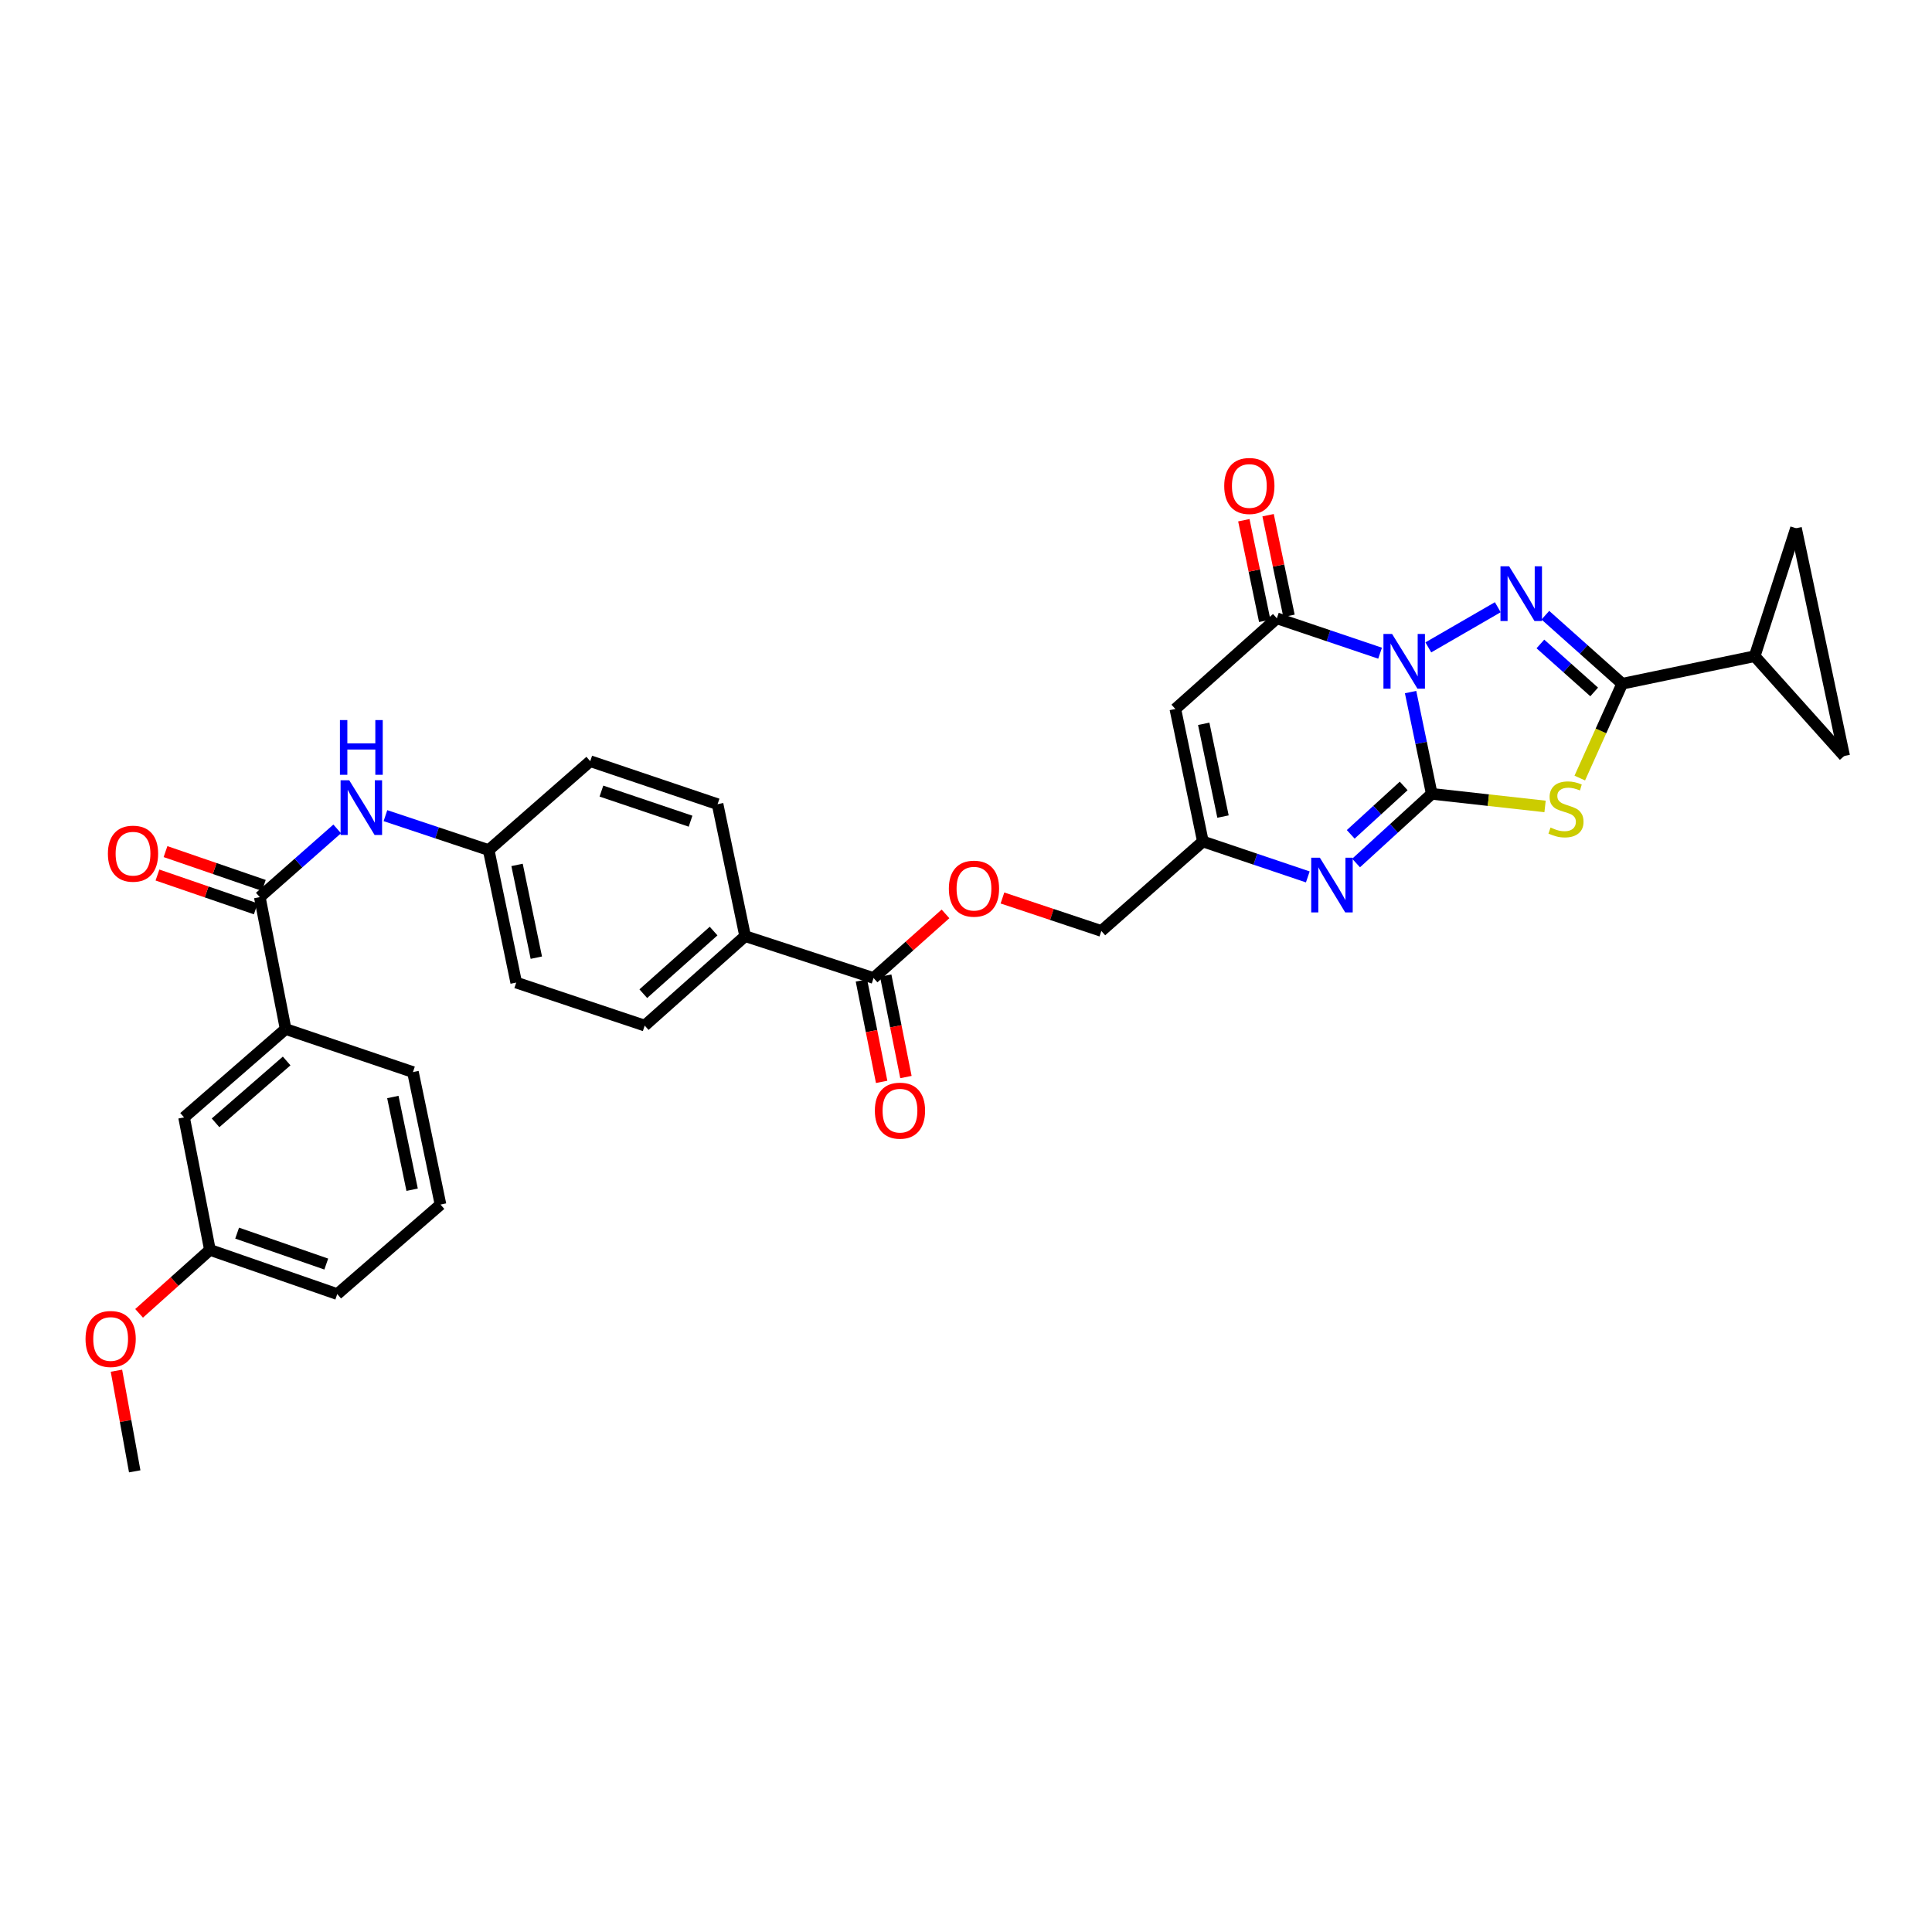 <?xml version='1.0' encoding='iso-8859-1'?>
<svg version='1.1' baseProfile='full'
              xmlns='http://www.w3.org/2000/svg'
                      xmlns:rdkit='http://www.rdkit.org/xml'
                      xmlns:xlink='http://www.w3.org/1999/xlink'
                  xml:space='preserve'
width='1000px' height='1000px' viewBox='0 0 1000 1000'>
<!-- END OF HEADER -->
<rect style='opacity:1.0;fill:#FFFFFF;stroke:none' width='1000' height='1000' x='0' y='0'> </rect>
<path class='bond-0' d='M 730.116,358.214 L 735.59,384.552' style='fill:none;fill-rule:evenodd;stroke:#0000FF;stroke-width:6px;stroke-linecap:butt;stroke-linejoin:miter;stroke-opacity:1' />
<path class='bond-0' d='M 735.59,384.552 L 741.065,410.89' style='fill:none;fill-rule:evenodd;stroke:#000000;stroke-width:6px;stroke-linecap:butt;stroke-linejoin:miter;stroke-opacity:1' />
<path class='bond-1' d='M 739.298,335.083 L 775.257,314.295' style='fill:none;fill-rule:evenodd;stroke:#0000FF;stroke-width:6px;stroke-linecap:butt;stroke-linejoin:miter;stroke-opacity:1' />
<path class='bond-4' d='M 714.33,338.088 L 687.614,329.066' style='fill:none;fill-rule:evenodd;stroke:#0000FF;stroke-width:6px;stroke-linecap:butt;stroke-linejoin:miter;stroke-opacity:1' />
<path class='bond-4' d='M 687.614,329.066 L 660.899,320.043' style='fill:none;fill-rule:evenodd;stroke:#000000;stroke-width:6px;stroke-linecap:butt;stroke-linejoin:miter;stroke-opacity:1' />
<path class='bond-2' d='M 741.065,410.89 L 770.393,414.151' style='fill:none;fill-rule:evenodd;stroke:#000000;stroke-width:6px;stroke-linecap:butt;stroke-linejoin:miter;stroke-opacity:1' />
<path class='bond-2' d='M 770.393,414.151 L 799.721,417.412' style='fill:none;fill-rule:evenodd;stroke:#CCCC00;stroke-width:6px;stroke-linecap:butt;stroke-linejoin:miter;stroke-opacity:1' />
<path class='bond-5' d='M 741.065,410.89 L 721.486,428.79' style='fill:none;fill-rule:evenodd;stroke:#000000;stroke-width:6px;stroke-linecap:butt;stroke-linejoin:miter;stroke-opacity:1' />
<path class='bond-5' d='M 721.486,428.79 L 701.907,446.69' style='fill:none;fill-rule:evenodd;stroke:#0000FF;stroke-width:6px;stroke-linecap:butt;stroke-linejoin:miter;stroke-opacity:1' />
<path class='bond-5' d='M 726.542,406.8 L 712.837,419.33' style='fill:none;fill-rule:evenodd;stroke:#000000;stroke-width:6px;stroke-linecap:butt;stroke-linejoin:miter;stroke-opacity:1' />
<path class='bond-5' d='M 712.837,419.33 L 699.132,431.86' style='fill:none;fill-rule:evenodd;stroke:#0000FF;stroke-width:6px;stroke-linecap:butt;stroke-linejoin:miter;stroke-opacity:1' />
<path class='bond-3' d='M 799.876,318.427 L 819.757,336.165' style='fill:none;fill-rule:evenodd;stroke:#0000FF;stroke-width:6px;stroke-linecap:butt;stroke-linejoin:miter;stroke-opacity:1' />
<path class='bond-3' d='M 819.757,336.165 L 839.637,353.903' style='fill:none;fill-rule:evenodd;stroke:#000000;stroke-width:6px;stroke-linecap:butt;stroke-linejoin:miter;stroke-opacity:1' />
<path class='bond-3' d='M 797.307,333.313 L 811.224,345.729' style='fill:none;fill-rule:evenodd;stroke:#0000FF;stroke-width:6px;stroke-linecap:butt;stroke-linejoin:miter;stroke-opacity:1' />
<path class='bond-3' d='M 811.224,345.729 L 825.14,358.145' style='fill:none;fill-rule:evenodd;stroke:#000000;stroke-width:6px;stroke-linecap:butt;stroke-linejoin:miter;stroke-opacity:1' />
<path class='bond-33' d='M 817.693,402.723 L 828.665,378.313' style='fill:none;fill-rule:evenodd;stroke:#CCCC00;stroke-width:6px;stroke-linecap:butt;stroke-linejoin:miter;stroke-opacity:1' />
<path class='bond-33' d='M 828.665,378.313 L 839.637,353.903' style='fill:none;fill-rule:evenodd;stroke:#000000;stroke-width:6px;stroke-linecap:butt;stroke-linejoin:miter;stroke-opacity:1' />
<path class='bond-9' d='M 839.637,353.903 L 908.225,339.64' style='fill:none;fill-rule:evenodd;stroke:#000000;stroke-width:6px;stroke-linecap:butt;stroke-linejoin:miter;stroke-opacity:1' />
<path class='bond-6' d='M 660.899,320.043 L 608.355,366.969' style='fill:none;fill-rule:evenodd;stroke:#000000;stroke-width:6px;stroke-linecap:butt;stroke-linejoin:miter;stroke-opacity:1' />
<path class='bond-16' d='M 667.174,318.74 L 661.767,292.702' style='fill:none;fill-rule:evenodd;stroke:#000000;stroke-width:6px;stroke-linecap:butt;stroke-linejoin:miter;stroke-opacity:1' />
<path class='bond-16' d='M 661.767,292.702 L 656.361,266.664' style='fill:none;fill-rule:evenodd;stroke:#FF0000;stroke-width:6px;stroke-linecap:butt;stroke-linejoin:miter;stroke-opacity:1' />
<path class='bond-16' d='M 654.624,321.346 L 649.217,295.308' style='fill:none;fill-rule:evenodd;stroke:#000000;stroke-width:6px;stroke-linecap:butt;stroke-linejoin:miter;stroke-opacity:1' />
<path class='bond-16' d='M 649.217,295.308 L 643.811,269.27' style='fill:none;fill-rule:evenodd;stroke:#FF0000;stroke-width:6px;stroke-linecap:butt;stroke-linejoin:miter;stroke-opacity:1' />
<path class='bond-34' d='M 676.915,453.886 L 649.763,444.718' style='fill:none;fill-rule:evenodd;stroke:#0000FF;stroke-width:6px;stroke-linecap:butt;stroke-linejoin:miter;stroke-opacity:1' />
<path class='bond-34' d='M 649.763,444.718 L 622.61,435.549' style='fill:none;fill-rule:evenodd;stroke:#000000;stroke-width:6px;stroke-linecap:butt;stroke-linejoin:miter;stroke-opacity:1' />
<path class='bond-7' d='M 608.355,366.969 L 622.61,435.549' style='fill:none;fill-rule:evenodd;stroke:#000000;stroke-width:6px;stroke-linecap:butt;stroke-linejoin:miter;stroke-opacity:1' />
<path class='bond-7' d='M 623.042,374.648 L 633.021,422.654' style='fill:none;fill-rule:evenodd;stroke:#000000;stroke-width:6px;stroke-linecap:butt;stroke-linejoin:miter;stroke-opacity:1' />
<path class='bond-21' d='M 622.61,435.549 L 570.052,481.863' style='fill:none;fill-rule:evenodd;stroke:#000000;stroke-width:6px;stroke-linecap:butt;stroke-linejoin:miter;stroke-opacity:1' />
<path class='bond-8' d='M 134.474,464.353 L 154.504,446.695' style='fill:none;fill-rule:evenodd;stroke:#000000;stroke-width:6px;stroke-linecap:butt;stroke-linejoin:miter;stroke-opacity:1' />
<path class='bond-8' d='M 154.504,446.695 L 174.534,429.037' style='fill:none;fill-rule:evenodd;stroke:#0000FF;stroke-width:6px;stroke-linecap:butt;stroke-linejoin:miter;stroke-opacity:1' />
<path class='bond-14' d='M 134.474,464.353 L 147.84,532.627' style='fill:none;fill-rule:evenodd;stroke:#000000;stroke-width:6px;stroke-linecap:butt;stroke-linejoin:miter;stroke-opacity:1' />
<path class='bond-18' d='M 136.559,458.293 L 111.114,449.541' style='fill:none;fill-rule:evenodd;stroke:#000000;stroke-width:6px;stroke-linecap:butt;stroke-linejoin:miter;stroke-opacity:1' />
<path class='bond-18' d='M 111.114,449.541 L 85.669,440.788' style='fill:none;fill-rule:evenodd;stroke:#FF0000;stroke-width:6px;stroke-linecap:butt;stroke-linejoin:miter;stroke-opacity:1' />
<path class='bond-18' d='M 132.39,470.413 L 106.945,461.661' style='fill:none;fill-rule:evenodd;stroke:#000000;stroke-width:6px;stroke-linecap:butt;stroke-linejoin:miter;stroke-opacity:1' />
<path class='bond-18' d='M 106.945,461.661 L 81.5,452.909' style='fill:none;fill-rule:evenodd;stroke:#FF0000;stroke-width:6px;stroke-linecap:butt;stroke-linejoin:miter;stroke-opacity:1' />
<path class='bond-11' d='M 908.225,339.64 L 954.545,391.308' style='fill:none;fill-rule:evenodd;stroke:#000000;stroke-width:6px;stroke-linecap:butt;stroke-linejoin:miter;stroke-opacity:1' />
<path class='bond-12' d='M 908.225,339.64 L 929.608,273.424' style='fill:none;fill-rule:evenodd;stroke:#000000;stroke-width:6px;stroke-linecap:butt;stroke-linejoin:miter;stroke-opacity:1' />
<path class='bond-10' d='M 452.153,506.216 L 470.77,489.622' style='fill:none;fill-rule:evenodd;stroke:#000000;stroke-width:6px;stroke-linecap:butt;stroke-linejoin:miter;stroke-opacity:1' />
<path class='bond-10' d='M 470.77,489.622 L 489.387,473.027' style='fill:none;fill-rule:evenodd;stroke:#FF0000;stroke-width:6px;stroke-linecap:butt;stroke-linejoin:miter;stroke-opacity:1' />
<path class='bond-15' d='M 452.153,506.216 L 385.674,484.54' style='fill:none;fill-rule:evenodd;stroke:#000000;stroke-width:6px;stroke-linecap:butt;stroke-linejoin:miter;stroke-opacity:1' />
<path class='bond-20' d='M 445.868,507.469 L 451.103,533.725' style='fill:none;fill-rule:evenodd;stroke:#000000;stroke-width:6px;stroke-linecap:butt;stroke-linejoin:miter;stroke-opacity:1' />
<path class='bond-20' d='M 451.103,533.725 L 456.337,559.981' style='fill:none;fill-rule:evenodd;stroke:#FF0000;stroke-width:6px;stroke-linecap:butt;stroke-linejoin:miter;stroke-opacity:1' />
<path class='bond-20' d='M 458.438,504.963 L 463.673,531.219' style='fill:none;fill-rule:evenodd;stroke:#000000;stroke-width:6px;stroke-linecap:butt;stroke-linejoin:miter;stroke-opacity:1' />
<path class='bond-20' d='M 463.673,531.219 L 468.907,557.475' style='fill:none;fill-rule:evenodd;stroke:#FF0000;stroke-width:6px;stroke-linecap:butt;stroke-linejoin:miter;stroke-opacity:1' />
<path class='bond-35' d='M 954.545,391.308 L 929.608,273.424' style='fill:none;fill-rule:evenodd;stroke:#000000;stroke-width:6px;stroke-linecap:butt;stroke-linejoin:miter;stroke-opacity:1' />
<path class='bond-13' d='M 199.503,422.185 L 226.223,431.092' style='fill:none;fill-rule:evenodd;stroke:#0000FF;stroke-width:6px;stroke-linecap:butt;stroke-linejoin:miter;stroke-opacity:1' />
<path class='bond-13' d='M 226.223,431.092 L 252.943,440' style='fill:none;fill-rule:evenodd;stroke:#000000;stroke-width:6px;stroke-linecap:butt;stroke-linejoin:miter;stroke-opacity:1' />
<path class='bond-19' d='M 147.84,532.627 L 95.274,578.364' style='fill:none;fill-rule:evenodd;stroke:#000000;stroke-width:6px;stroke-linecap:butt;stroke-linejoin:miter;stroke-opacity:1' />
<path class='bond-19' d='M 148.368,549.157 L 111.573,581.173' style='fill:none;fill-rule:evenodd;stroke:#000000;stroke-width:6px;stroke-linecap:butt;stroke-linejoin:miter;stroke-opacity:1' />
<path class='bond-29' d='M 147.84,532.627 L 213.743,554.908' style='fill:none;fill-rule:evenodd;stroke:#000000;stroke-width:6px;stroke-linecap:butt;stroke-linejoin:miter;stroke-opacity:1' />
<path class='bond-23' d='M 385.674,484.54 L 333.699,530.847' style='fill:none;fill-rule:evenodd;stroke:#000000;stroke-width:6px;stroke-linecap:butt;stroke-linejoin:miter;stroke-opacity:1' />
<path class='bond-23' d='M 369.351,481.916 L 332.969,514.331' style='fill:none;fill-rule:evenodd;stroke:#000000;stroke-width:6px;stroke-linecap:butt;stroke-linejoin:miter;stroke-opacity:1' />
<path class='bond-24' d='M 385.674,484.54 L 371.418,416.245' style='fill:none;fill-rule:evenodd;stroke:#000000;stroke-width:6px;stroke-linecap:butt;stroke-linejoin:miter;stroke-opacity:1' />
<path class='bond-17' d='M 518.865,464.801 L 544.459,473.332' style='fill:none;fill-rule:evenodd;stroke:#FF0000;stroke-width:6px;stroke-linecap:butt;stroke-linejoin:miter;stroke-opacity:1' />
<path class='bond-17' d='M 544.459,473.332 L 570.052,481.863' style='fill:none;fill-rule:evenodd;stroke:#000000;stroke-width:6px;stroke-linecap:butt;stroke-linejoin:miter;stroke-opacity:1' />
<path class='bond-25' d='M 95.274,578.364 L 108.654,646.944' style='fill:none;fill-rule:evenodd;stroke:#000000;stroke-width:6px;stroke-linecap:butt;stroke-linejoin:miter;stroke-opacity:1' />
<path class='bond-22' d='M 252.943,440 L 305.508,393.986' style='fill:none;fill-rule:evenodd;stroke:#000000;stroke-width:6px;stroke-linecap:butt;stroke-linejoin:miter;stroke-opacity:1' />
<path class='bond-36' d='M 252.943,440 L 267.191,508.58' style='fill:none;fill-rule:evenodd;stroke:#000000;stroke-width:6px;stroke-linecap:butt;stroke-linejoin:miter;stroke-opacity:1' />
<path class='bond-36' d='M 267.629,447.68 L 277.603,495.686' style='fill:none;fill-rule:evenodd;stroke:#000000;stroke-width:6px;stroke-linecap:butt;stroke-linejoin:miter;stroke-opacity:1' />
<path class='bond-26' d='M 333.699,530.847 L 267.191,508.58' style='fill:none;fill-rule:evenodd;stroke:#000000;stroke-width:6px;stroke-linecap:butt;stroke-linejoin:miter;stroke-opacity:1' />
<path class='bond-27' d='M 371.418,416.245 L 305.508,393.986' style='fill:none;fill-rule:evenodd;stroke:#000000;stroke-width:6px;stroke-linecap:butt;stroke-linejoin:miter;stroke-opacity:1' />
<path class='bond-27' d='M 357.43,425.05 L 311.293,409.468' style='fill:none;fill-rule:evenodd;stroke:#000000;stroke-width:6px;stroke-linecap:butt;stroke-linejoin:miter;stroke-opacity:1' />
<path class='bond-28' d='M 108.654,646.944 L 90.325,663.363' style='fill:none;fill-rule:evenodd;stroke:#000000;stroke-width:6px;stroke-linecap:butt;stroke-linejoin:miter;stroke-opacity:1' />
<path class='bond-28' d='M 90.325,663.363 L 71.995,679.783' style='fill:none;fill-rule:evenodd;stroke:#FF0000;stroke-width:6px;stroke-linecap:butt;stroke-linejoin:miter;stroke-opacity:1' />
<path class='bond-37' d='M 108.654,646.944 L 174.557,669.816' style='fill:none;fill-rule:evenodd;stroke:#000000;stroke-width:6px;stroke-linecap:butt;stroke-linejoin:miter;stroke-opacity:1' />
<path class='bond-37' d='M 122.742,638.266 L 168.874,654.276' style='fill:none;fill-rule:evenodd;stroke:#000000;stroke-width:6px;stroke-linecap:butt;stroke-linejoin:miter;stroke-opacity:1' />
<path class='bond-32' d='M 60.269,709.475 L 65.001,735.518' style='fill:none;fill-rule:evenodd;stroke:#FF0000;stroke-width:6px;stroke-linecap:butt;stroke-linejoin:miter;stroke-opacity:1' />
<path class='bond-32' d='M 65.001,735.518 L 69.732,761.56' style='fill:none;fill-rule:evenodd;stroke:#000000;stroke-width:6px;stroke-linecap:butt;stroke-linejoin:miter;stroke-opacity:1' />
<path class='bond-30' d='M 213.743,554.908 L 228.006,623.474' style='fill:none;fill-rule:evenodd;stroke:#000000;stroke-width:6px;stroke-linecap:butt;stroke-linejoin:miter;stroke-opacity:1' />
<path class='bond-30' d='M 203.333,567.803 L 213.317,615.799' style='fill:none;fill-rule:evenodd;stroke:#000000;stroke-width:6px;stroke-linecap:butt;stroke-linejoin:miter;stroke-opacity:1' />
<path class='bond-31' d='M 228.006,623.474 L 174.557,669.816' style='fill:none;fill-rule:evenodd;stroke:#000000;stroke-width:6px;stroke-linecap:butt;stroke-linejoin:miter;stroke-opacity:1' />
<path  class='atom-0' d='M 720.549 328.143
L 729.829 343.143
Q 730.749 344.623, 732.229 347.303
Q 733.709 349.983, 733.789 350.143
L 733.789 328.143
L 737.549 328.143
L 737.549 356.463
L 733.669 356.463
L 723.709 340.063
Q 722.549 338.143, 721.309 335.943
Q 720.109 333.743, 719.749 333.063
L 719.749 356.463
L 716.069 356.463
L 716.069 328.143
L 720.549 328.143
' fill='#0000FF'/>
<path  class='atom-2' d='M 781.125 293.123
L 790.405 308.123
Q 791.325 309.603, 792.805 312.283
Q 794.285 314.963, 794.365 315.123
L 794.365 293.123
L 798.125 293.123
L 798.125 321.443
L 794.245 321.443
L 784.285 305.043
Q 783.125 303.123, 781.885 300.923
Q 780.685 298.723, 780.325 298.043
L 780.325 321.443
L 776.645 321.443
L 776.645 293.123
L 781.125 293.123
' fill='#0000FF'/>
<path  class='atom-3' d='M 802.549 428.336
Q 802.869 428.456, 804.189 429.016
Q 805.509 429.576, 806.949 429.936
Q 808.429 430.256, 809.869 430.256
Q 812.549 430.256, 814.109 428.976
Q 815.669 427.656, 815.669 425.376
Q 815.669 423.816, 814.869 422.856
Q 814.109 421.896, 812.909 421.376
Q 811.709 420.856, 809.709 420.256
Q 807.189 419.496, 805.669 418.776
Q 804.189 418.056, 803.109 416.536
Q 802.069 415.016, 802.069 412.456
Q 802.069 408.896, 804.469 406.696
Q 806.909 404.496, 811.709 404.496
Q 814.989 404.496, 818.709 406.056
L 817.789 409.136
Q 814.389 407.736, 811.829 407.736
Q 809.069 407.736, 807.549 408.896
Q 806.029 410.016, 806.069 411.976
Q 806.069 413.496, 806.829 414.416
Q 807.629 415.336, 808.749 415.856
Q 809.909 416.376, 811.829 416.976
Q 814.389 417.776, 815.909 418.576
Q 817.429 419.376, 818.509 421.016
Q 819.629 422.616, 819.629 425.376
Q 819.629 429.296, 816.989 431.416
Q 814.389 433.496, 810.029 433.496
Q 807.509 433.496, 805.589 432.936
Q 803.709 432.416, 801.469 431.496
L 802.549 428.336
' fill='#CCCC00'/>
<path  class='atom-6' d='M 683.158 443.948
L 692.438 458.948
Q 693.358 460.428, 694.838 463.108
Q 696.318 465.788, 696.398 465.948
L 696.398 443.948
L 700.158 443.948
L 700.158 472.268
L 696.278 472.268
L 686.318 455.868
Q 685.158 453.948, 683.918 451.748
Q 682.718 449.548, 682.358 448.868
L 682.358 472.268
L 678.678 472.268
L 678.678 443.948
L 683.158 443.948
' fill='#0000FF'/>
<path  class='atom-14' d='M 180.766 403.865
L 190.046 418.865
Q 190.966 420.345, 192.446 423.025
Q 193.926 425.705, 194.006 425.865
L 194.006 403.865
L 197.766 403.865
L 197.766 432.185
L 193.886 432.185
L 183.926 415.785
Q 182.766 413.865, 181.526 411.665
Q 180.326 409.465, 179.966 408.785
L 179.966 432.185
L 176.286 432.185
L 176.286 403.865
L 180.766 403.865
' fill='#0000FF'/>
<path  class='atom-14' d='M 175.946 372.713
L 179.786 372.713
L 179.786 384.753
L 194.266 384.753
L 194.266 372.713
L 198.106 372.713
L 198.106 401.033
L 194.266 401.033
L 194.266 387.953
L 179.786 387.953
L 179.786 401.033
L 175.946 401.033
L 175.946 372.713
' fill='#0000FF'/>
<path  class='atom-17' d='M 633.657 251.536
Q 633.657 244.736, 637.017 240.936
Q 640.377 237.136, 646.657 237.136
Q 652.937 237.136, 656.297 240.936
Q 659.657 244.736, 659.657 251.536
Q 659.657 258.416, 656.257 262.336
Q 652.857 266.216, 646.657 266.216
Q 640.417 266.216, 637.017 262.336
Q 633.657 258.456, 633.657 251.536
M 646.657 263.016
Q 650.977 263.016, 653.297 260.136
Q 655.657 257.216, 655.657 251.536
Q 655.657 245.976, 653.297 243.176
Q 650.977 240.336, 646.657 240.336
Q 642.337 240.336, 639.977 243.136
Q 637.657 245.936, 637.657 251.536
Q 637.657 257.256, 639.977 260.136
Q 642.337 263.016, 646.657 263.016
' fill='#FF0000'/>
<path  class='atom-18' d='M 491.128 459.968
Q 491.128 453.168, 494.488 449.368
Q 497.848 445.568, 504.128 445.568
Q 510.408 445.568, 513.768 449.368
Q 517.128 453.168, 517.128 459.968
Q 517.128 466.848, 513.728 470.768
Q 510.328 474.648, 504.128 474.648
Q 497.888 474.648, 494.488 470.768
Q 491.128 466.888, 491.128 459.968
M 504.128 471.448
Q 508.448 471.448, 510.768 468.568
Q 513.128 465.648, 513.128 459.968
Q 513.128 454.408, 510.768 451.608
Q 508.448 448.768, 504.128 448.768
Q 499.808 448.768, 497.448 451.568
Q 495.128 454.368, 495.128 459.968
Q 495.128 465.688, 497.448 468.568
Q 499.808 471.448, 504.128 471.448
' fill='#FF0000'/>
<path  class='atom-19' d='M 55.849 441.86
Q 55.849 435.06, 59.209 431.26
Q 62.569 427.46, 68.849 427.46
Q 75.129 427.46, 78.489 431.26
Q 81.849 435.06, 81.849 441.86
Q 81.849 448.74, 78.449 452.66
Q 75.049 456.54, 68.849 456.54
Q 62.609 456.54, 59.209 452.66
Q 55.849 448.78, 55.849 441.86
M 68.849 453.34
Q 73.169 453.34, 75.489 450.46
Q 77.849 447.54, 77.849 441.86
Q 77.849 436.3, 75.489 433.5
Q 73.169 430.66, 68.849 430.66
Q 64.529 430.66, 62.169 433.46
Q 59.849 436.26, 59.849 441.86
Q 59.849 447.58, 62.169 450.46
Q 64.529 453.34, 68.849 453.34
' fill='#FF0000'/>
<path  class='atom-21' d='M 452.825 574.876
Q 452.825 568.076, 456.185 564.276
Q 459.545 560.476, 465.825 560.476
Q 472.105 560.476, 475.465 564.276
Q 478.825 568.076, 478.825 574.876
Q 478.825 581.756, 475.425 585.676
Q 472.025 589.556, 465.825 589.556
Q 459.585 589.556, 456.185 585.676
Q 452.825 581.796, 452.825 574.876
M 465.825 586.356
Q 470.145 586.356, 472.465 583.476
Q 474.825 580.556, 474.825 574.876
Q 474.825 569.316, 472.465 566.516
Q 470.145 563.676, 465.825 563.676
Q 461.505 563.676, 459.145 566.476
Q 456.825 569.276, 456.825 574.876
Q 456.825 580.596, 459.145 583.476
Q 461.505 586.356, 465.825 586.356
' fill='#FF0000'/>
<path  class='atom-29' d='M 44.271 693.053
Q 44.271 686.253, 47.631 682.453
Q 50.991 678.653, 57.271 678.653
Q 63.551 678.653, 66.911 682.453
Q 70.271 686.253, 70.271 693.053
Q 70.271 699.933, 66.871 703.853
Q 63.471 707.733, 57.271 707.733
Q 51.031 707.733, 47.631 703.853
Q 44.271 699.973, 44.271 693.053
M 57.271 704.533
Q 61.591 704.533, 63.911 701.653
Q 66.271 698.733, 66.271 693.053
Q 66.271 687.493, 63.911 684.693
Q 61.591 681.853, 57.271 681.853
Q 52.951 681.853, 50.591 684.653
Q 48.271 687.453, 48.271 693.053
Q 48.271 698.773, 50.591 701.653
Q 52.951 704.533, 57.271 704.533
' fill='#FF0000'/>
</svg>
